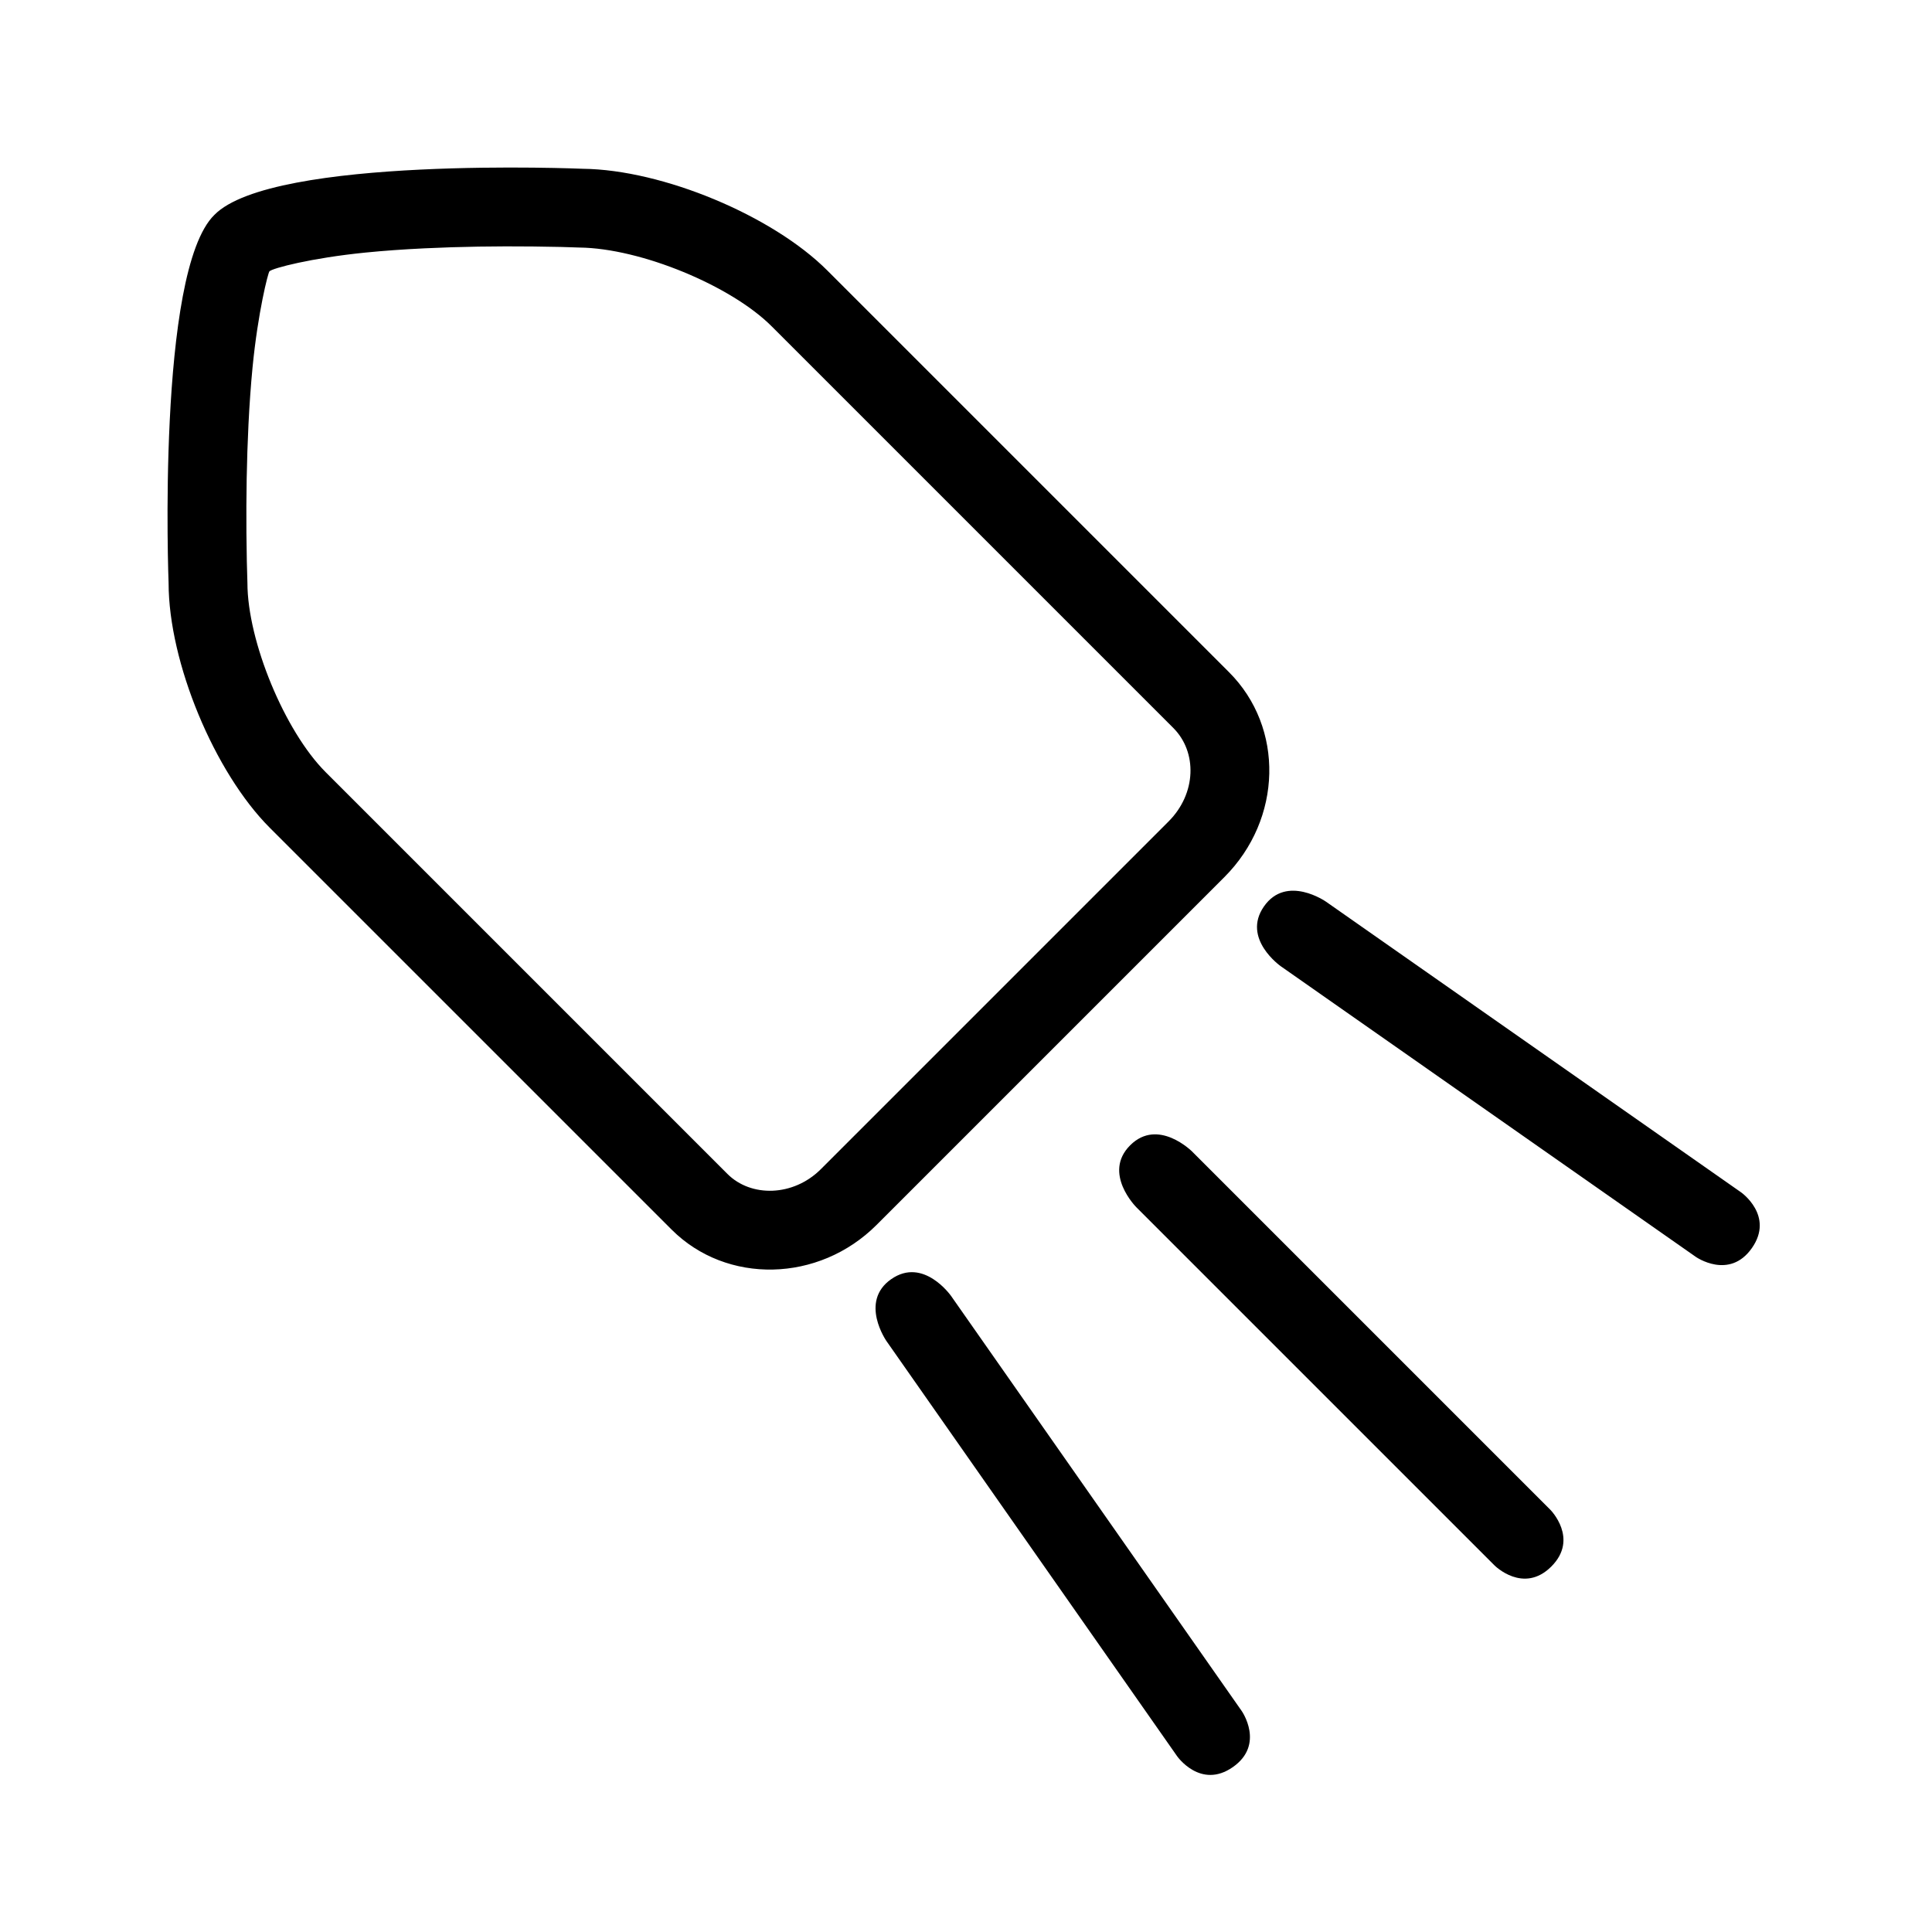 <?xml version="1.0" encoding="UTF-8"?>
<!-- Uploaded to: ICON Repo, www.iconrepo.com, Generator: ICON Repo Mixer Tools -->
<svg fill="#000000" width="800px" height="800px" version="1.1" viewBox="144 144 512 512" xmlns="http://www.w3.org/2000/svg">
 <path d="m443.5 447.52c7.387-7.383 16.406 1.633 16.406 1.633l94.945 94.949s7.652 7.652 0.27 15.039c-7.387 7.387-15.039-0.27-15.039-0.27l-94.949-94.945s-9.02-9.02-1.633-16.406zm-63.32 35.473c8.559-5.992 15.871 4.457 15.871 4.457l77.02 109.99s6.207 8.867-2.348 14.855c-8.559 5.992-14.766-2.871-14.766-2.871l-77.016-110s-7.316-10.445 1.238-16.438zm98.793-98.793c-5.992 8.559 4.457 15.871 4.457 15.871l109.99 77.02s8.867 6.207 14.855-2.348c5.992-8.559-2.875-14.766-2.875-14.766l-109.99-77.016s-10.445-7.316-16.438 1.238zm-248.69-35.59 106.49 106.49c6.266 6.269 17.48 6.023 24.766-1.262l92.148-92.148c7.394-7.391 7.633-18.387 1.262-24.762l-106.49-106.49c-10.691-10.691-34.602-20.648-50.898-20.836-2.352-0.102-6.672-0.223-12.379-0.281-9.523-0.102-19.277 0.035-28.648 0.488-5.578 0.266-10.852 0.641-15.73 1.129-14.312 1.434-24.578 4.133-25.398 4.965-0.359 0.352-3.062 10.898-4.477 25.441-0.457 4.723-0.816 9.801-1.082 15.172-0.461 9.391-0.617 19.176-0.543 28.738 0.047 5.727 0.156 10.07 0.266 13.23 0.012 15.461 9.91 39.32 20.715 50.125zm-14.773 14.773c-14.648-14.648-26.816-43.789-26.832-64.883 0 0-3.215-82.551 12.129-97.543 15.375-15.723 97.641-12.227 97.641-12.227 21.129 0.227 50.25 12.402 64.781 26.934l106.49 106.49c14.648 14.648 14.184 38.863-1.262 54.309l-92.148 92.148c-15.344 15.344-39.773 15.793-54.305 1.262z" fill-rule="evenodd"/>
</svg>